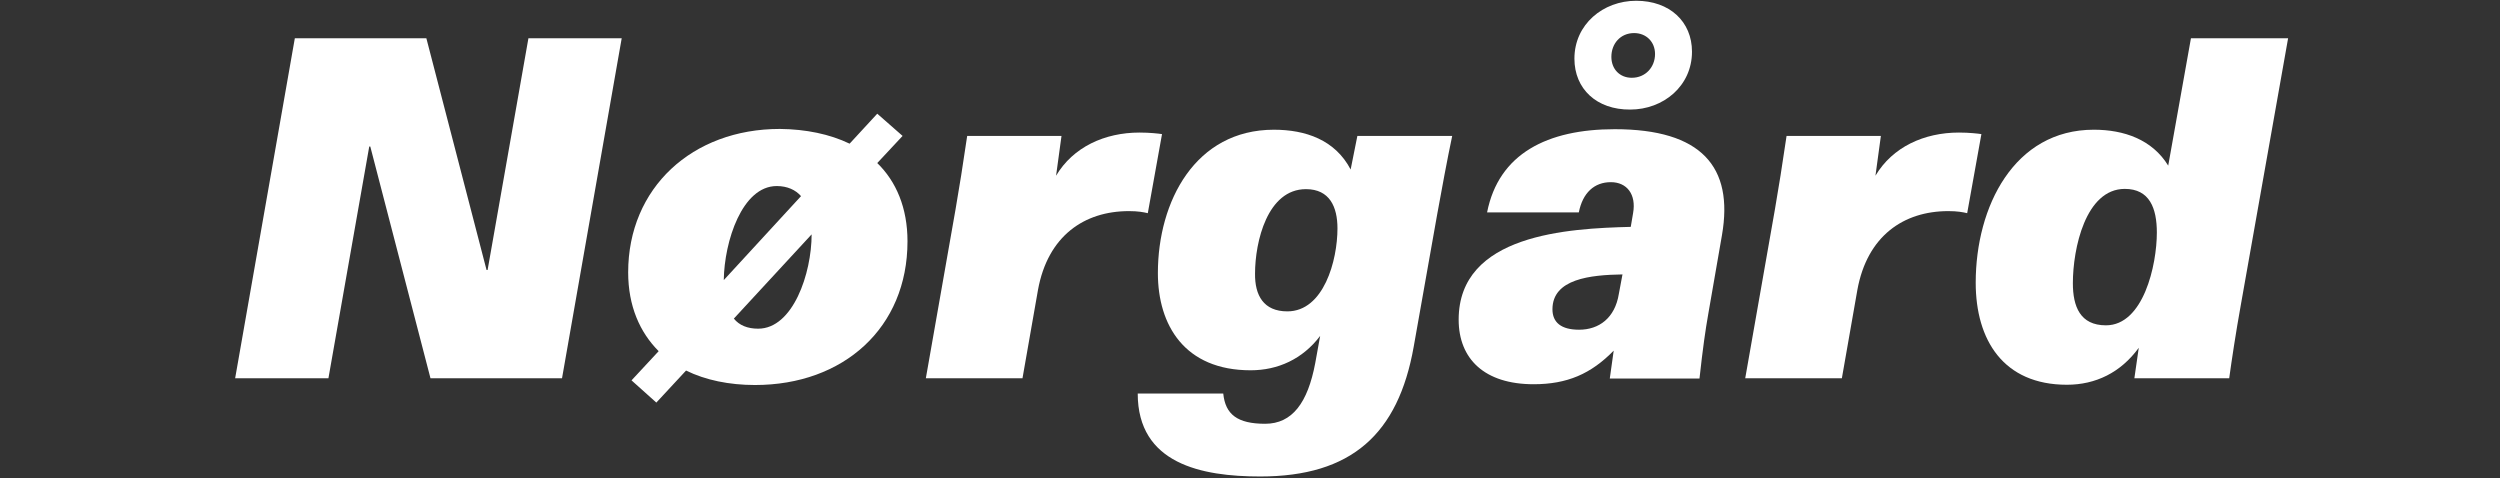 <?xml version="1.0" encoding="utf-8"?>
<!-- Generator: Adobe Illustrator 26.5.0, SVG Export Plug-In . SVG Version: 6.00 Build 0)  -->
<svg version="1.1" xmlns="http://www.w3.org/2000/svg" xmlns:xlink="http://www.w3.org/1999/xlink" x="0px" y="0px"
	 viewBox="0 0 967.5 185" style="enable-background:new 0 0 967.5 185;" xml:space="preserve">
<rect x="0" y="0" width="967.5" height="185" fill="#333333" stroke="none"/>
<style type="text/css">
	.st0{display:none;}
	.st1{fill:#FFFFFF;}
</style>
<g id="Layer_1" class="st0">
</g>
<g id="Layer_2">
	<g>
		<path class="st1" d="M114.1,14.8H165l23.3,89.7h0.4l15.8-89.7h36.1l-23.1,131.6h-50.9l-23.3-89.7h-0.4l-15.8,89.7H91L114.1,14.8z"
			/>
		<path class="st1" d="M328.8,55.6L339.5,44l9.8,8.6l-9.8,10.5c7.3,7.1,11.7,17.3,11.7,30.3c0,33.5-24.8,55.6-59,55.6
			c-10,0-19.2-1.9-26.7-5.6L254,155.8l-9.6-8.6l10.5-11.3c-7.3-7.3-11.8-17.5-11.8-30.5c0-32.7,24.8-55.5,58.7-55.5
			C311.9,50,321.1,51.9,328.8,55.6z M280.1,108.4L310,75.9c-2.1-2.4-5.3-3.9-9.4-3.9C287.2,72,280.3,93.4,280.1,108.4z M284,123.3
			c2.1,2.6,5.3,3.9,9.4,3.9c13.5,0,20.7-21.4,20.7-36.5L284,123.3z"/>
		<path class="st1" d="M449.7,51.9l-5.5,30.6c-1.7-0.4-3.8-0.8-7.3-0.8c-17.3,0-31.4,9.6-35.2,30.5l-6,34.2h-37.4L369.8,81
			c1.5-8.6,2.8-16.9,4.5-28.4h36.5L408.7,68c6.6-11.1,18.8-16.7,32.3-16.7C445,51.3,448.4,51.7,449.7,51.9z"/>
		<path class="st1" d="M547.1,134.2c-6,33.8-24.1,50.2-59.4,50.2c-22.7,0-47.4-4.9-47.4-32.1h33.1c0.8,8.1,5.5,11.7,16.2,11.7
			c10.5,0,16.5-8.1,19.4-23.5l1.9-10.5c-6.8,9-16.4,13.3-26.9,13.3c-25.6,0-35.9-17.5-35.9-37.6c0-27.8,14.5-55.5,44.9-55.5
			c12.2,0,23.7,3.9,29.7,15.4l2.6-13h36.7c-1.9,9-4.1,20.9-5.8,30.3L547.1,134.2z M498.2,120.5c14.1,0,19.4-19.7,19.4-32.1
			c0-8.3-3-15.2-12.2-15.2c-14.9,0-19.7,20.3-19.7,32.7C485.6,114.3,489,120.5,498.2,120.5z"/>
		<path class="st1" d="M623,146.4l1.5-10.7c-8.8,9-18,13-31,13c-19,0-29-9.8-29-25c0-33.1,42.5-35.3,66.6-35.9l0.9-5.3
			c1.3-7.3-2.4-12-8.6-12c-6.4,0-10.9,4.1-12.4,11.7h-35.5C580,59.4,598.9,50,624.9,50c33.5,0,46.1,14.5,41.5,41l-5.3,30.5
			c-1.1,6.2-2.1,13.2-3.4,25H623z M627.9,106.2c-12.4,0.2-27.1,1.7-27.1,13.5c0,5.1,3.4,7.9,10.3,7.9c7.7,0,13.9-4.5,15.4-13.9
			L627.9,106.2z M609.3,22.7c0-13.3,11.1-22.4,23.9-22.4c13,0,21.6,8.1,21.6,19.7c0,13.3-11.1,22.4-23.9,22.4
			C617.9,42.5,609.3,34.4,609.3,22.7z M623.6,22c0,4.7,3.2,8.1,7.9,8.1c5.3,0,9-4.1,9-9.2c0-4.7-3.4-8.1-8.1-8.1
			C627.1,12.8,623.6,16.9,623.6,22z"/>
		<path class="st1" d="M766.8,51.9l-5.5,30.6c-1.7-0.4-3.8-0.8-7.3-0.8c-17.3,0-31.4,9.6-35.2,30.5l-6,34.2h-37.4L686.9,81
			c1.5-8.6,2.8-16.9,4.5-28.4h36.5L725.8,68c6.6-11.1,18.8-16.7,32.3-16.7C762.1,51.3,765.5,51.7,766.8,51.9z"/>
		<path class="st1" d="M826,146.4l1.7-11.8c-7,9.6-16.7,14.3-27.8,14.3c-24.6,0-35.3-17.3-35.3-39.5c0-29.5,14.9-59.2,45.7-59.2
			c11.7,0,22.6,3.8,28.8,13.9l8.8-49.3h37.6L867.2,118c-1.9,10.5-3.6,21.8-4.5,28.4H826z M815,125.9c14.5,0,19.7-23.3,19.7-35.9
			c0-9.4-2.8-16.9-12.4-16.9c-15.2,0-20.1,23.1-20.1,36.5C802.2,118.6,805,125.9,815,125.9z"/>
	</g>
</g>
</svg>
